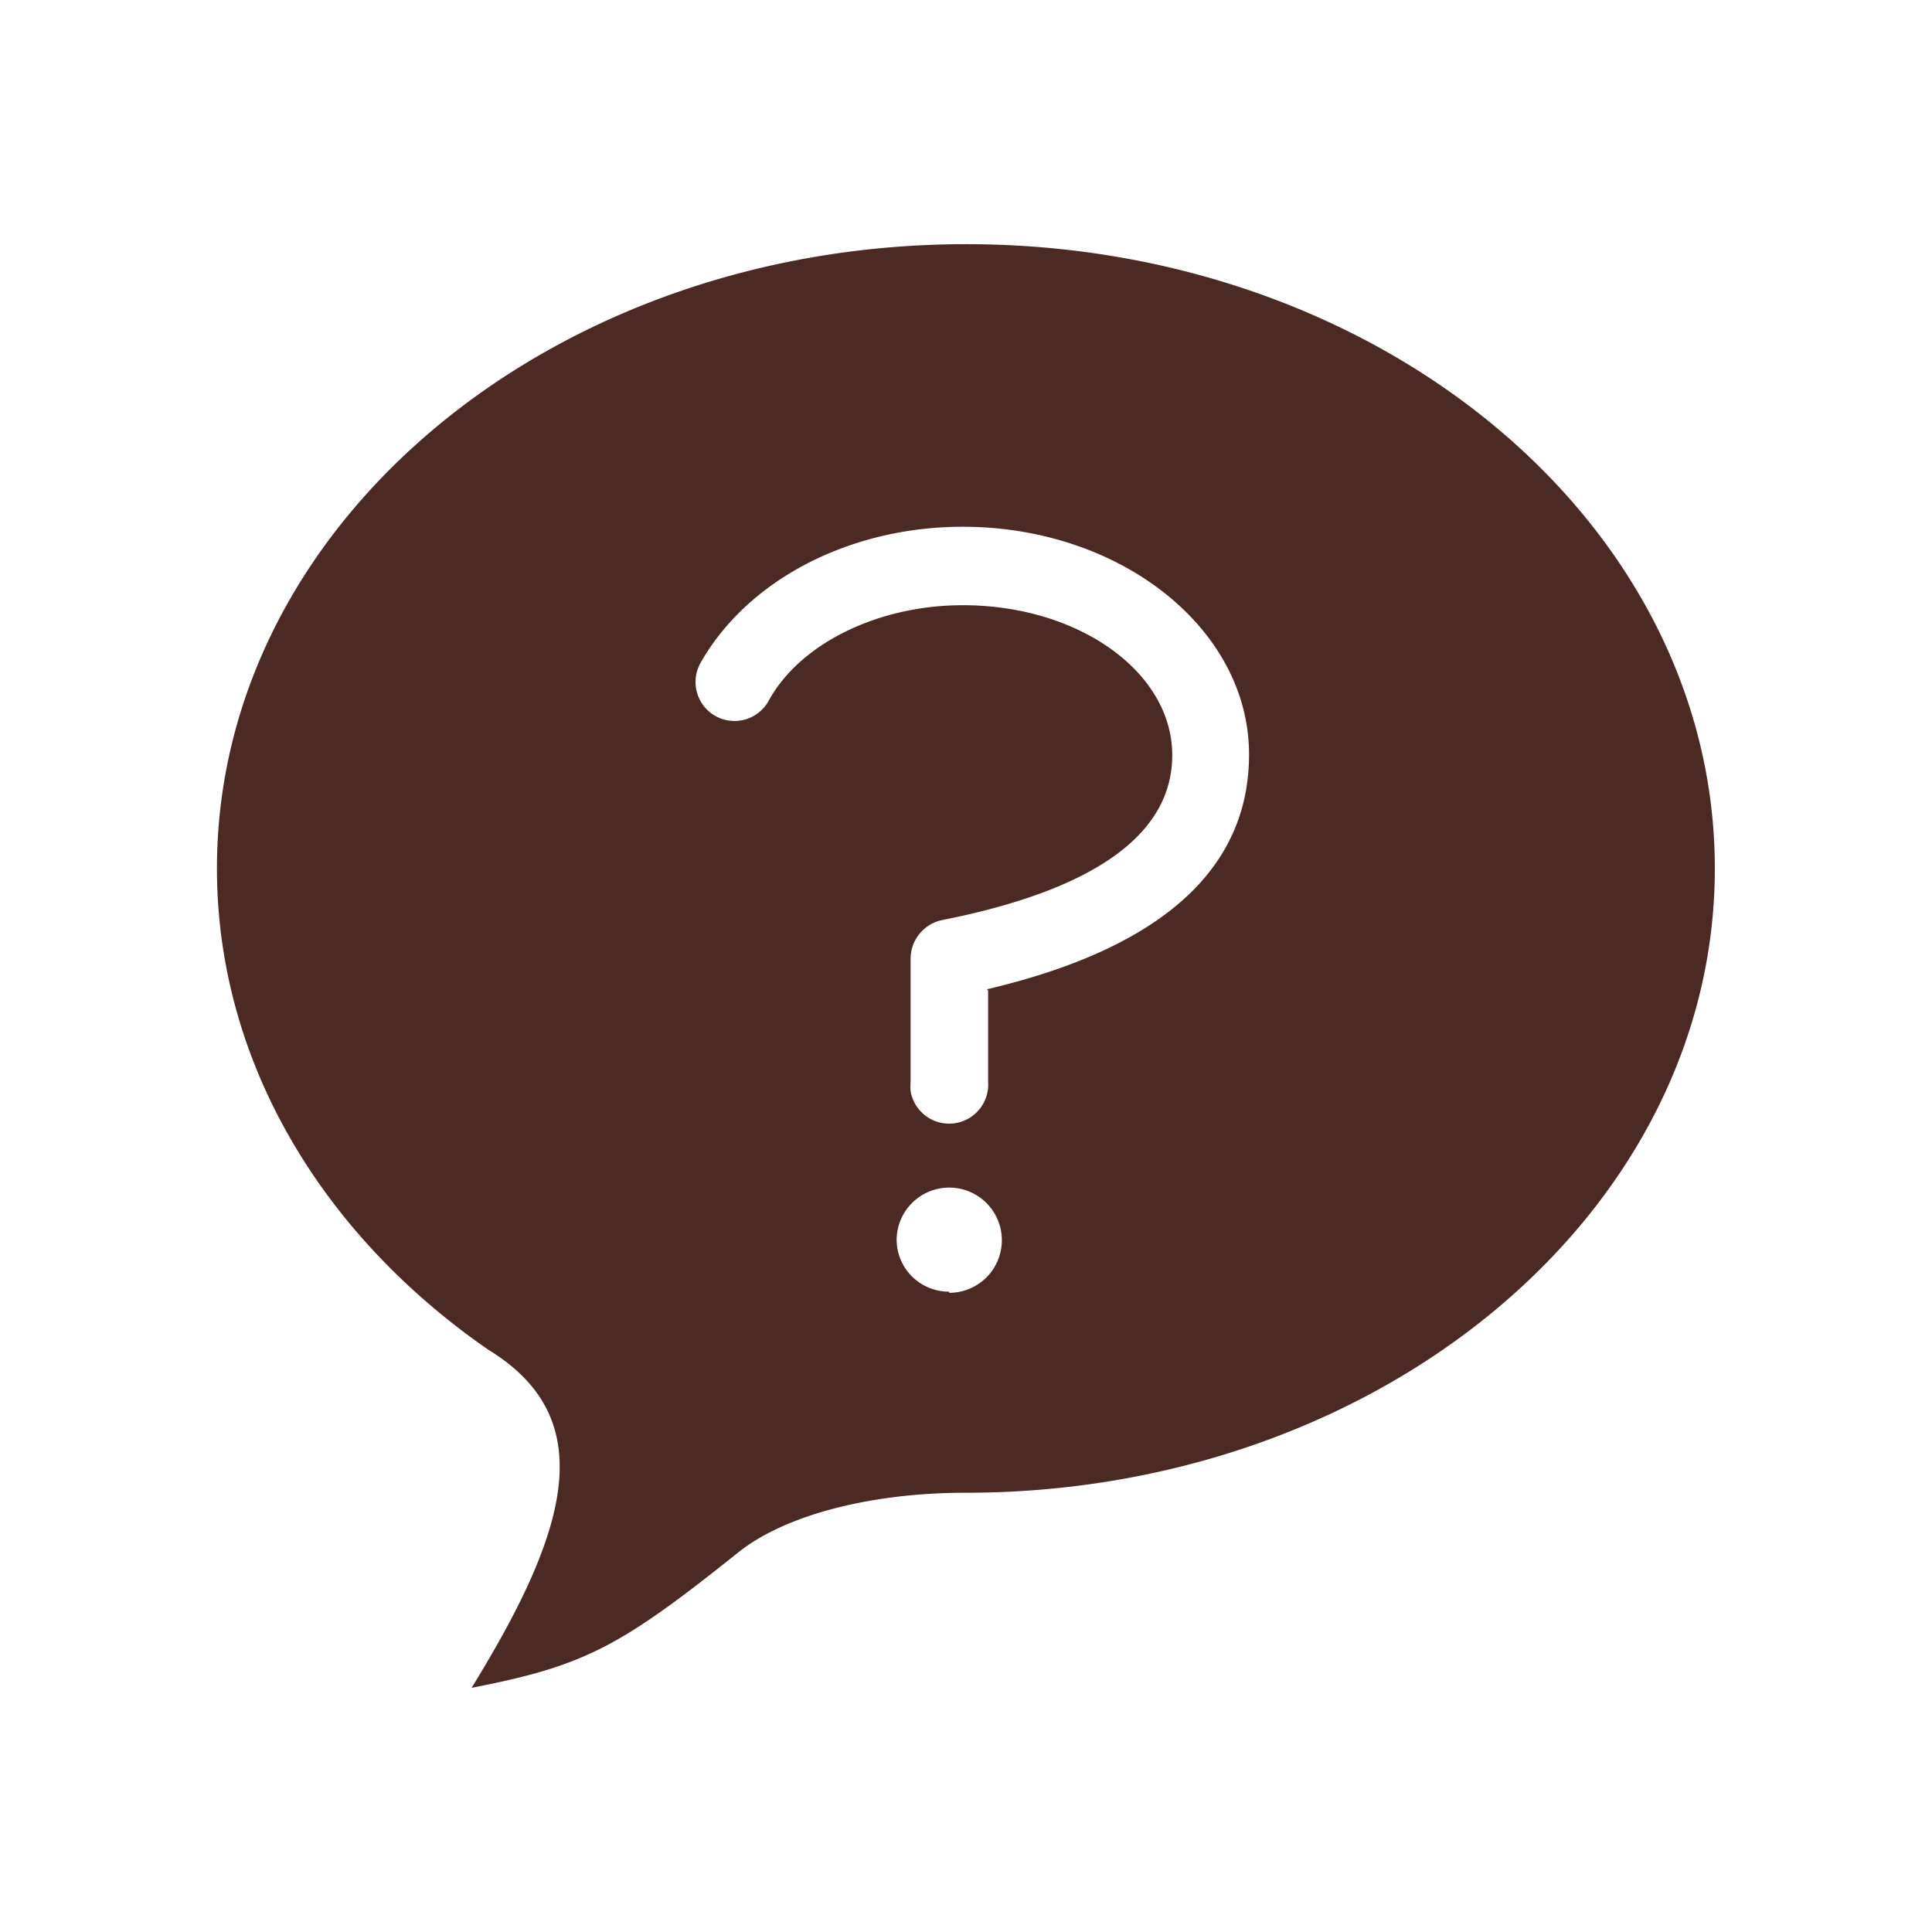 <svg xmlns="http://www.w3.org/2000/svg" width="83" height="83" viewBox="0 0 83 83"><title>Vektis_Icoon_A27_RGB</title><g><path d="M41.5,10.49c-17.78,0-32.18,12-32.18,26.82C9.32,45.64,13.88,53.09,21,58c4.89,3,3.33,7.9-.74,14.51,4.85-.94,6.38-1.76,11.41-5.78,2-1.63,5.71-2.6,9.81-2.6,17.77,0,32.19-12,32.19-26.82S59.28,10.49,41.51,10.49m-.73,45a2.24,2.24,0,0,1-2.26-2.23h0v0a2.26,2.26,0,1,1,2.26,2.28m1.67-13v3.92a1.68,1.68,0,0,1-3.33.42,2.94,2.94,0,0,1,0-.42V41.17a1.7,1.7,0,0,1,1.34-1.64c6.57-1.3,9.9-3.69,9.9-7.09,0-3.56-4-6.44-9-6.44-3.64,0-7,1.65-8.34,4.11a1.67,1.67,0,0,1-2.93-1.62c2-3.55,6.38-5.86,11.27-5.86,6.78,0,12.3,4.38,12.3,9.78,0,4.94-3.78,8.33-11.26,10.09" fill="#4b2a25"/></g></svg>